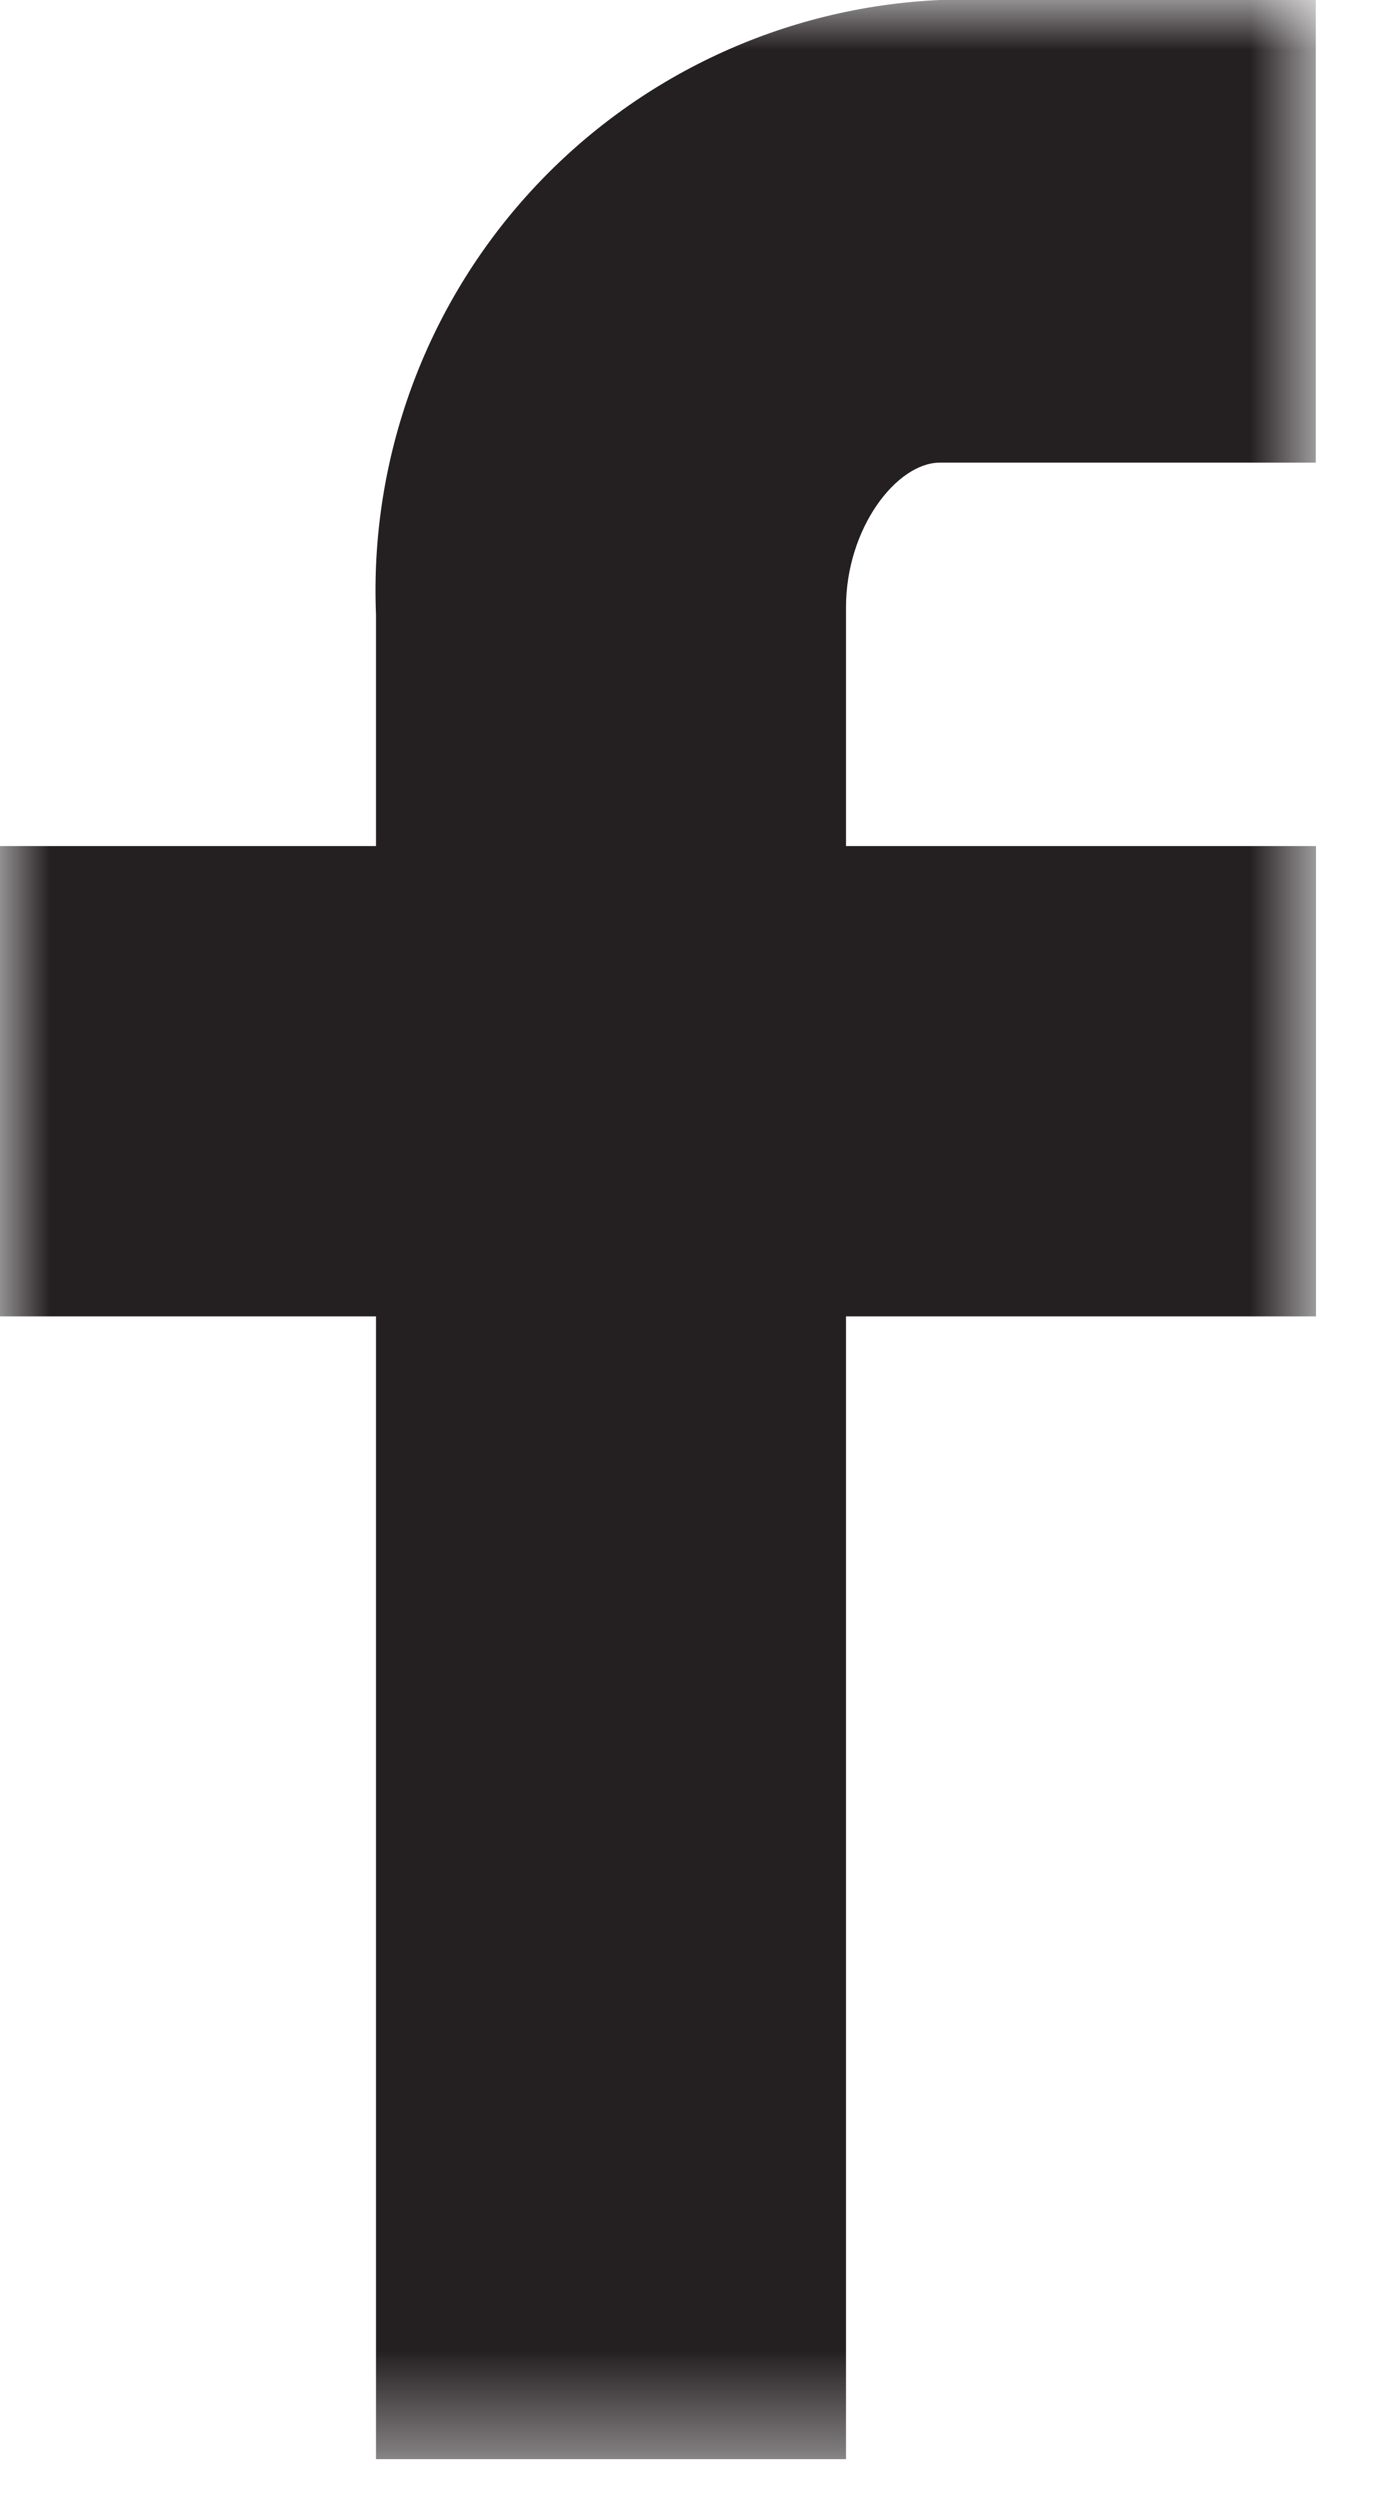 <svg width="14" height="25" viewBox="0 0 14 25" fill="none" xmlns="http://www.w3.org/2000/svg">
<g clip-path="url(#clip0_893_1424)">
<mask id="mask0_893_1424" style="mask-type:luminance" maskUnits="userSpaceOnUse" x="0" y="0" width="14" height="25">
<path d="M13.161 0H0V24.591H13.161V0Z" fill="white"/>
</mask>
<g mask="url(#mask0_893_1424)">
<path d="M0 13.163H3.76V24.591H8.46V13.163H13.16V8.46H8.46V6.073C8.46 5.28 8.968 4.626 9.399 4.626H13.158V0H9.4C7.838 0.07 6.368 0.757 5.311 1.909C4.254 3.061 3.696 4.585 3.76 6.147V8.46H0V13.163Z" fill="#241F21"/>
</g>
</g>
<defs>
<clipPath id="clip0_893_1424">
<rect width="13.161" height="24.591" fill="white"/>
</clipPath>
</defs>
</svg>
